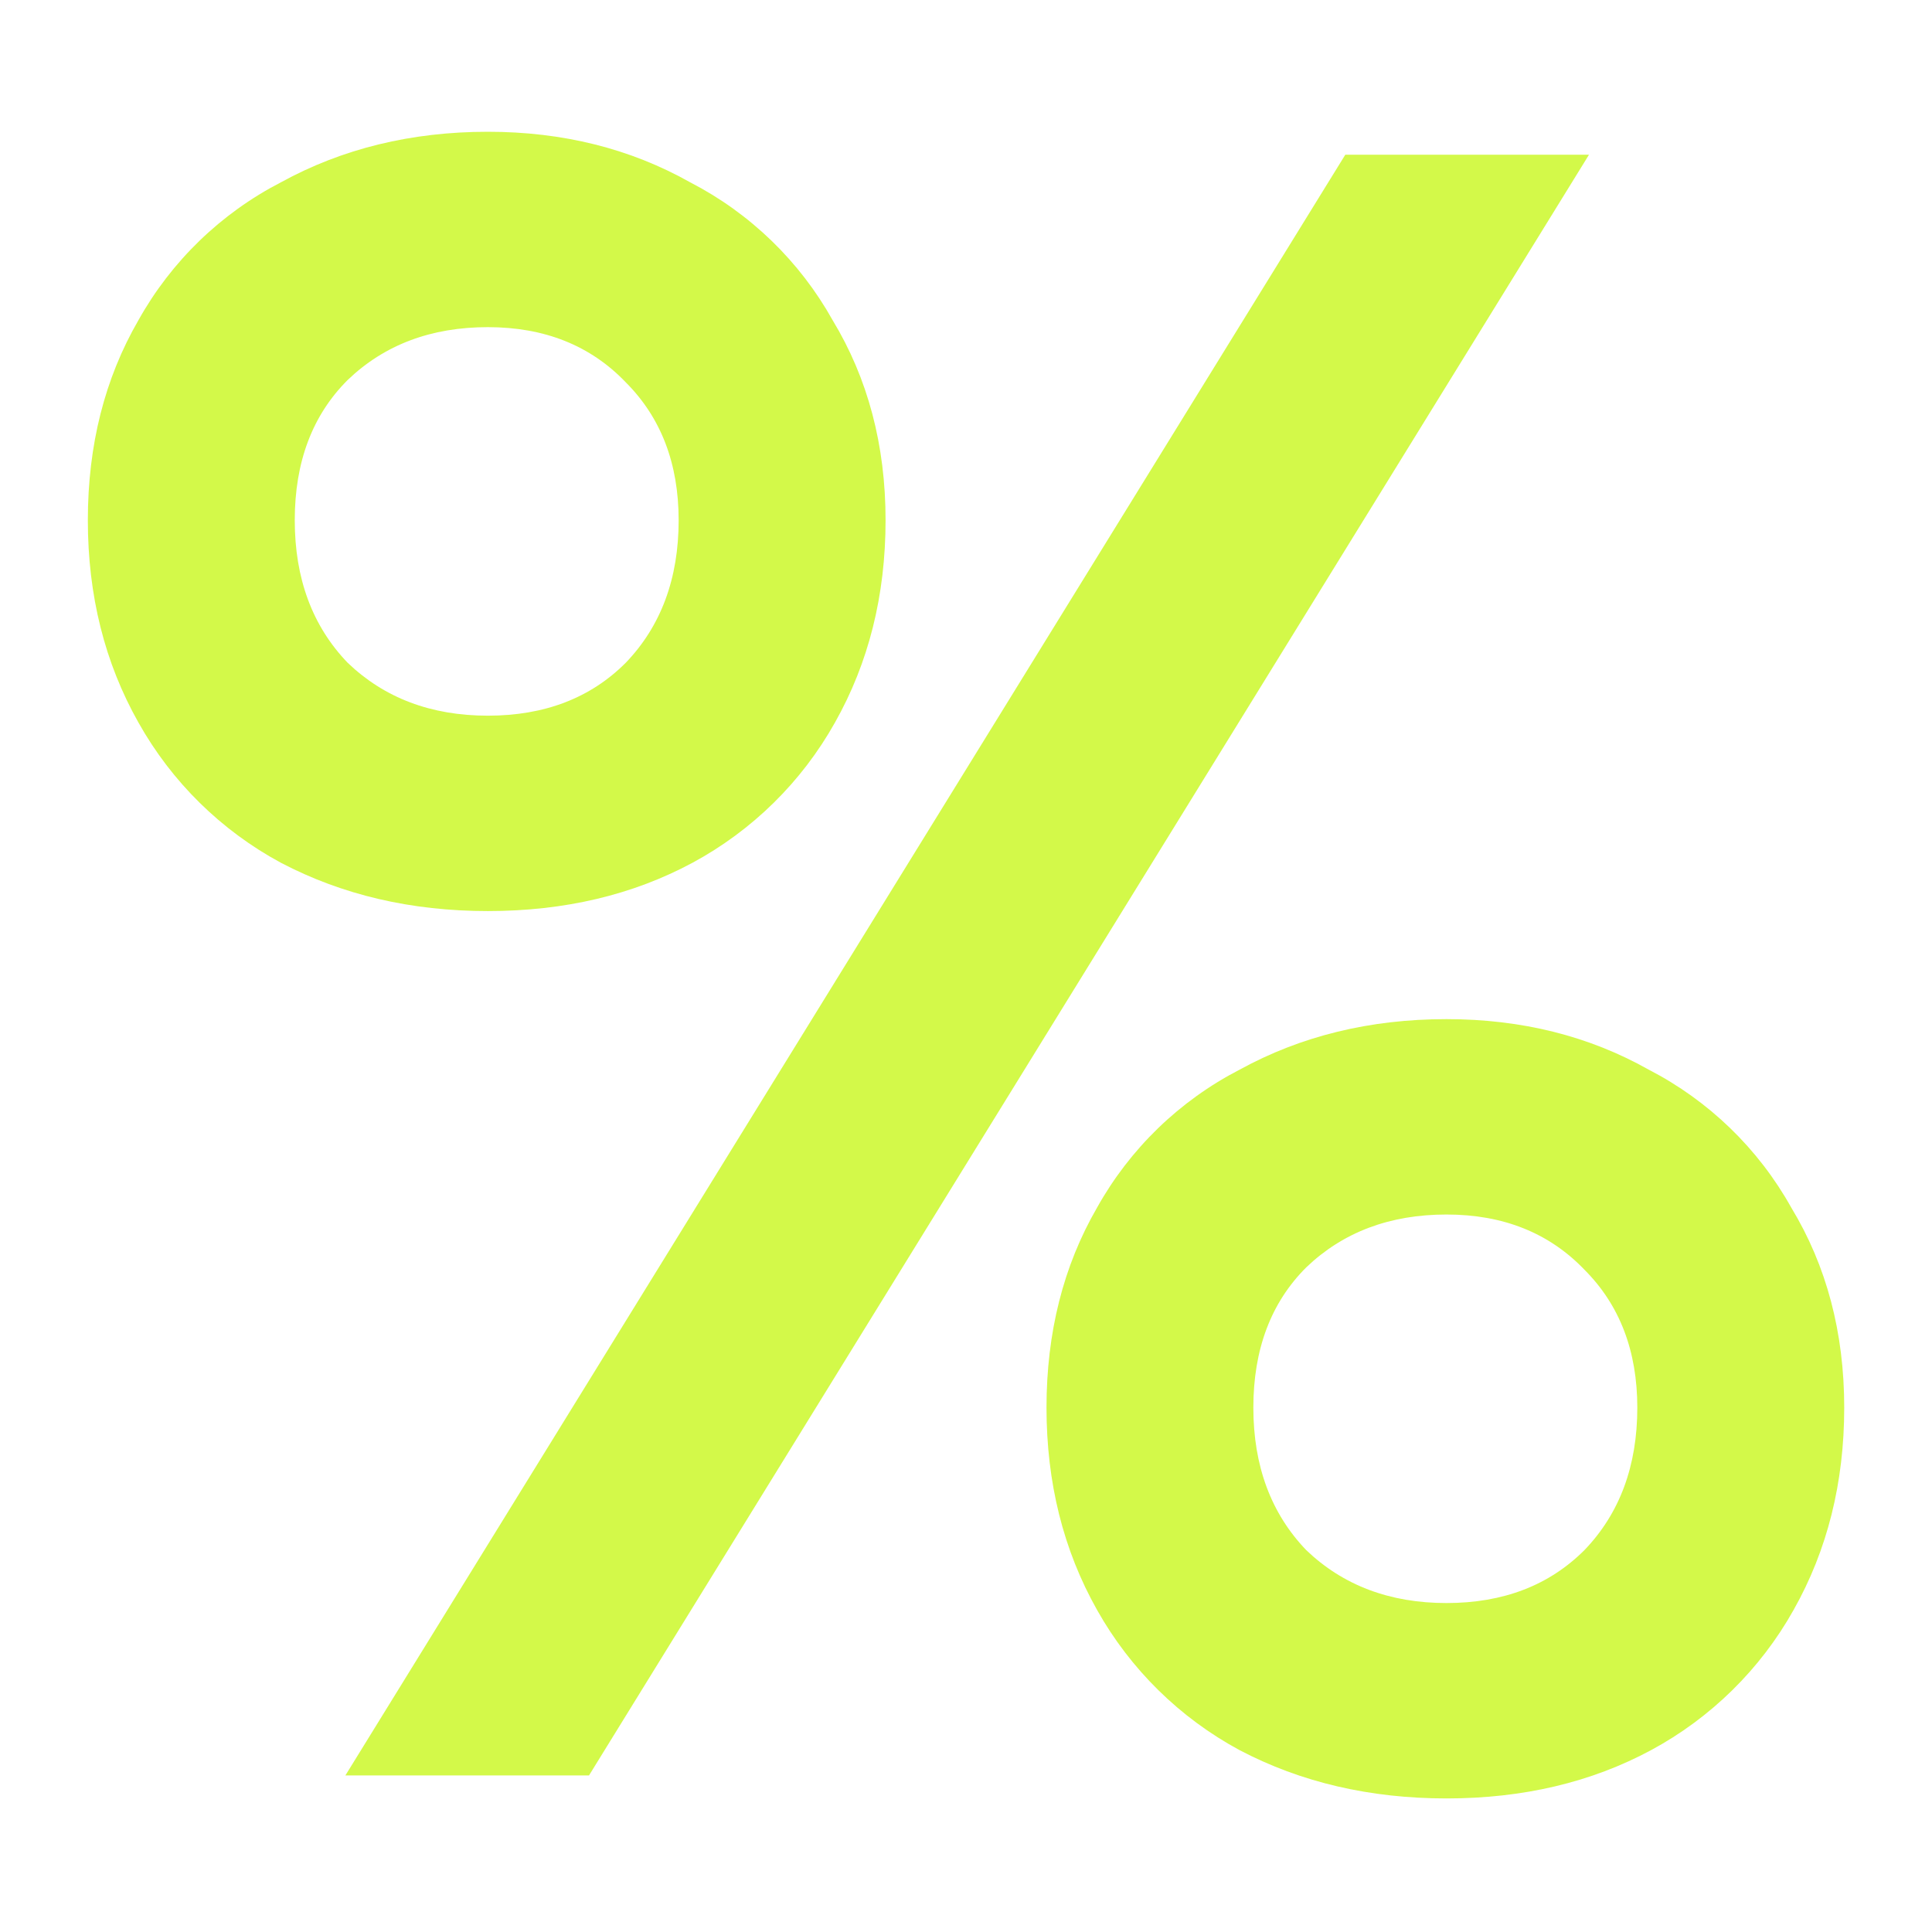<svg width="30" height="30" viewBox="0 0 30 30" fill="none" xmlns="http://www.w3.org/2000/svg">
<g opacity="0.8">
<path d="M7.575 14.147C6.386 14.147 5.315 13.897 4.362 13.397C3.433 12.896 2.666 12.141 2.15 11.22C1.625 10.291 1.364 9.244 1.364 8.078C1.364 6.913 1.626 5.877 2.149 4.973C2.66 4.057 3.43 3.312 4.362 2.831C5.315 2.308 6.386 2.046 7.575 2.046C8.741 2.046 9.788 2.308 10.717 2.831C11.649 3.312 12.418 4.057 12.929 4.972C13.477 5.877 13.751 6.913 13.751 8.078C13.751 9.244 13.489 10.291 12.965 11.22C12.449 12.141 11.682 12.896 10.753 13.397C9.824 13.897 8.765 14.147 7.575 14.147ZM9.146 27.569H5.363L20.89 2.402H24.674L9.146 27.569ZM7.575 11.113C8.456 11.113 9.17 10.839 9.717 10.291C10.264 9.721 10.538 8.983 10.538 8.079C10.538 7.198 10.264 6.484 9.717 5.937C9.17 5.365 8.456 5.08 7.575 5.08C6.695 5.08 5.969 5.353 5.398 5.901C4.85 6.448 4.577 7.174 4.577 8.078C4.577 8.983 4.85 9.721 5.398 10.291C5.969 10.839 6.695 11.113 7.575 11.113ZM22.461 27.926C21.271 27.926 20.2 27.676 19.248 27.176C18.319 26.675 17.552 25.92 17.035 24.999C16.511 24.07 16.25 23.023 16.25 21.857C16.25 20.692 16.512 19.656 17.035 18.752C17.546 17.836 18.316 17.091 19.248 16.61C20.201 16.087 21.271 15.825 22.461 15.825C23.627 15.825 24.674 16.087 25.602 16.61C26.534 17.091 27.304 17.836 27.815 18.752C28.363 19.656 28.637 20.692 28.637 21.857C28.637 23.023 28.375 24.07 27.851 24.999C27.335 25.92 26.567 26.675 25.638 27.176C24.709 27.676 23.651 27.926 22.461 27.926ZM22.461 24.892C23.341 24.892 24.055 24.618 24.603 24.07C25.151 23.5 25.424 22.762 25.424 21.858C25.424 20.977 25.15 20.263 24.603 19.716C24.055 19.144 23.341 18.859 22.461 18.859C21.581 18.859 20.855 19.132 20.283 19.68C19.735 20.227 19.462 20.953 19.462 21.858C19.462 22.762 19.736 23.5 20.283 24.07C20.855 24.618 21.581 24.892 22.461 24.892Z" fill="#C8F81B"/>
</g>
</svg>
